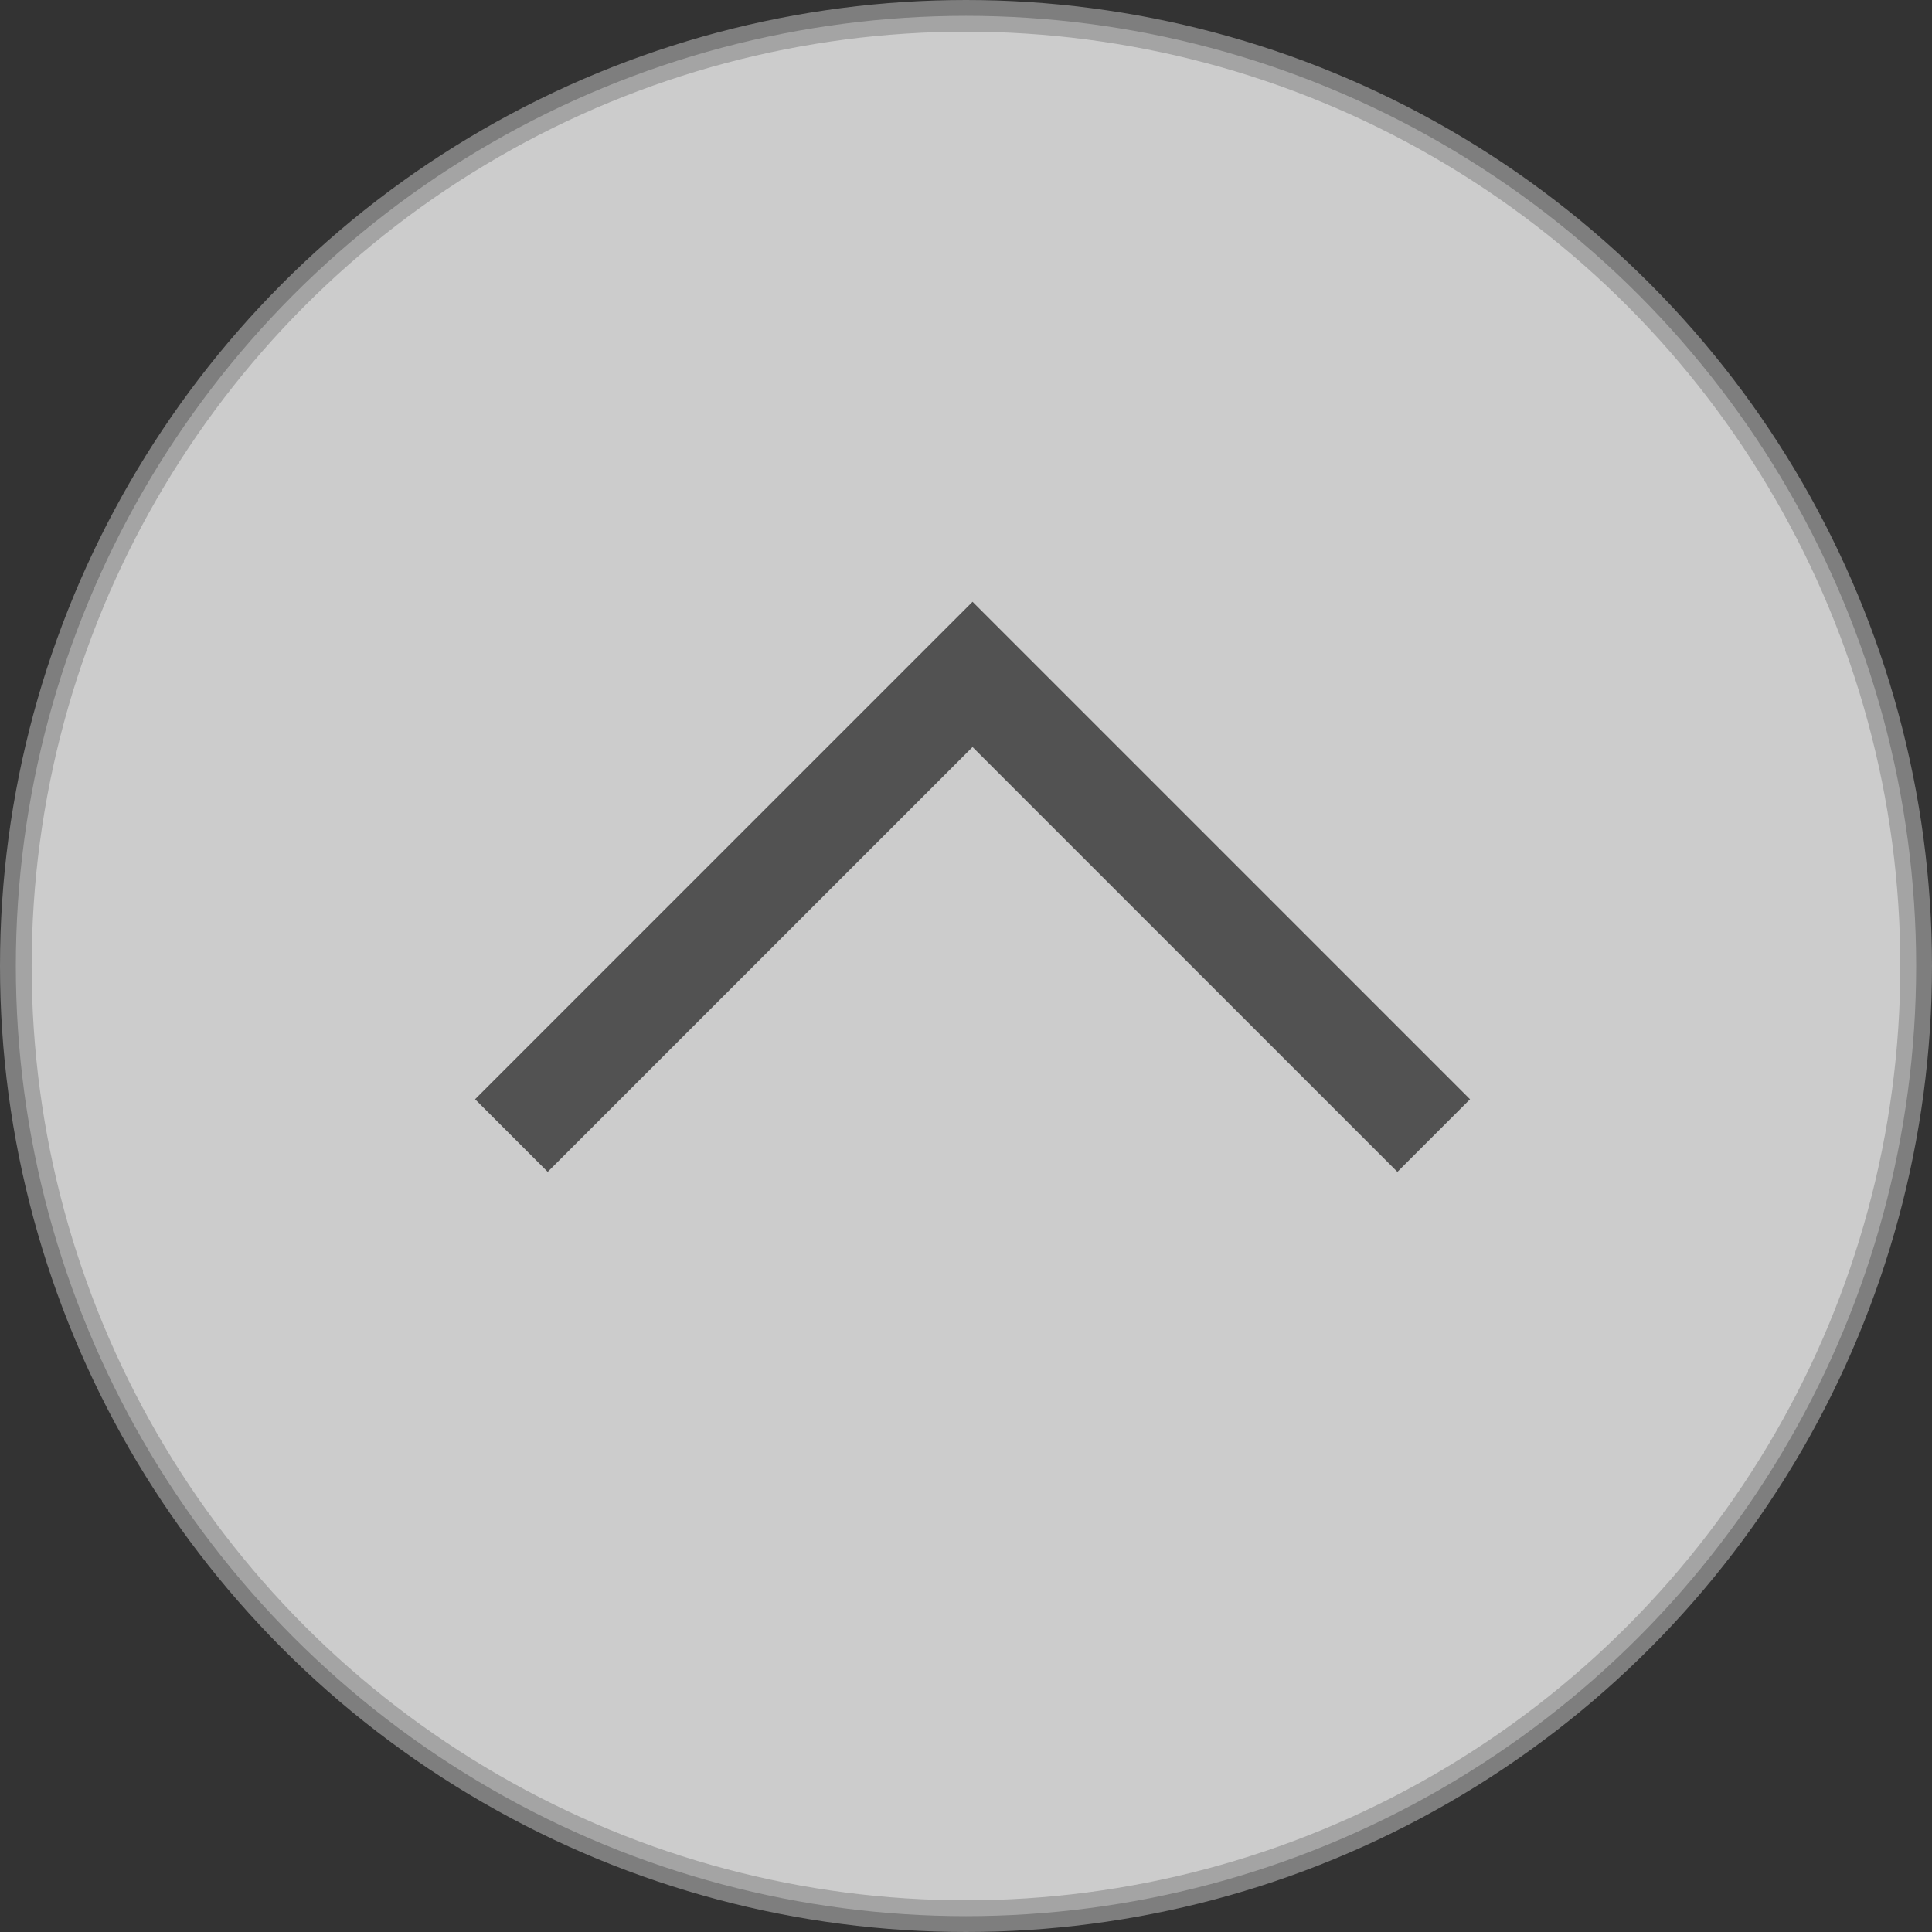 <?xml version="1.0" encoding="UTF-8"?>
<svg width="61px" height="61px" viewBox="0 0 61 61" version="1.1" xmlns="http://www.w3.org/2000/svg" xmlns:xlink="http://www.w3.org/1999/xlink">
    <rect x="0" y="0" width="61" height="61" fill="#333333" stroke="none"/>
    <!-- Generator: Sketch 51.2 (57519) - http://www.bohemiancoding.com/sketch -->
    <title>totop_hover</title>
    <desc>Created with Sketch.</desc>
    <defs></defs>
    <g id="Page-1" stroke="none" stroke-width="1" fill="none" fill-rule="evenodd">
        <g id="totop_hover" fill-rule="nonzero">
            <circle id="Oval" stroke="#979797" fill="#ffffff" opacity="0.75" cx="30.5" cy="30.5" r="30"></circle>
            <polyline id="Shape" fill="#000000" opacity="0.6" points="46.414 34.707 44.121 37 30.707 23.586 17.293 37 15 34.707 30.707 19 46.414 34.707"></polyline>
        </g>
    </g>
</svg>